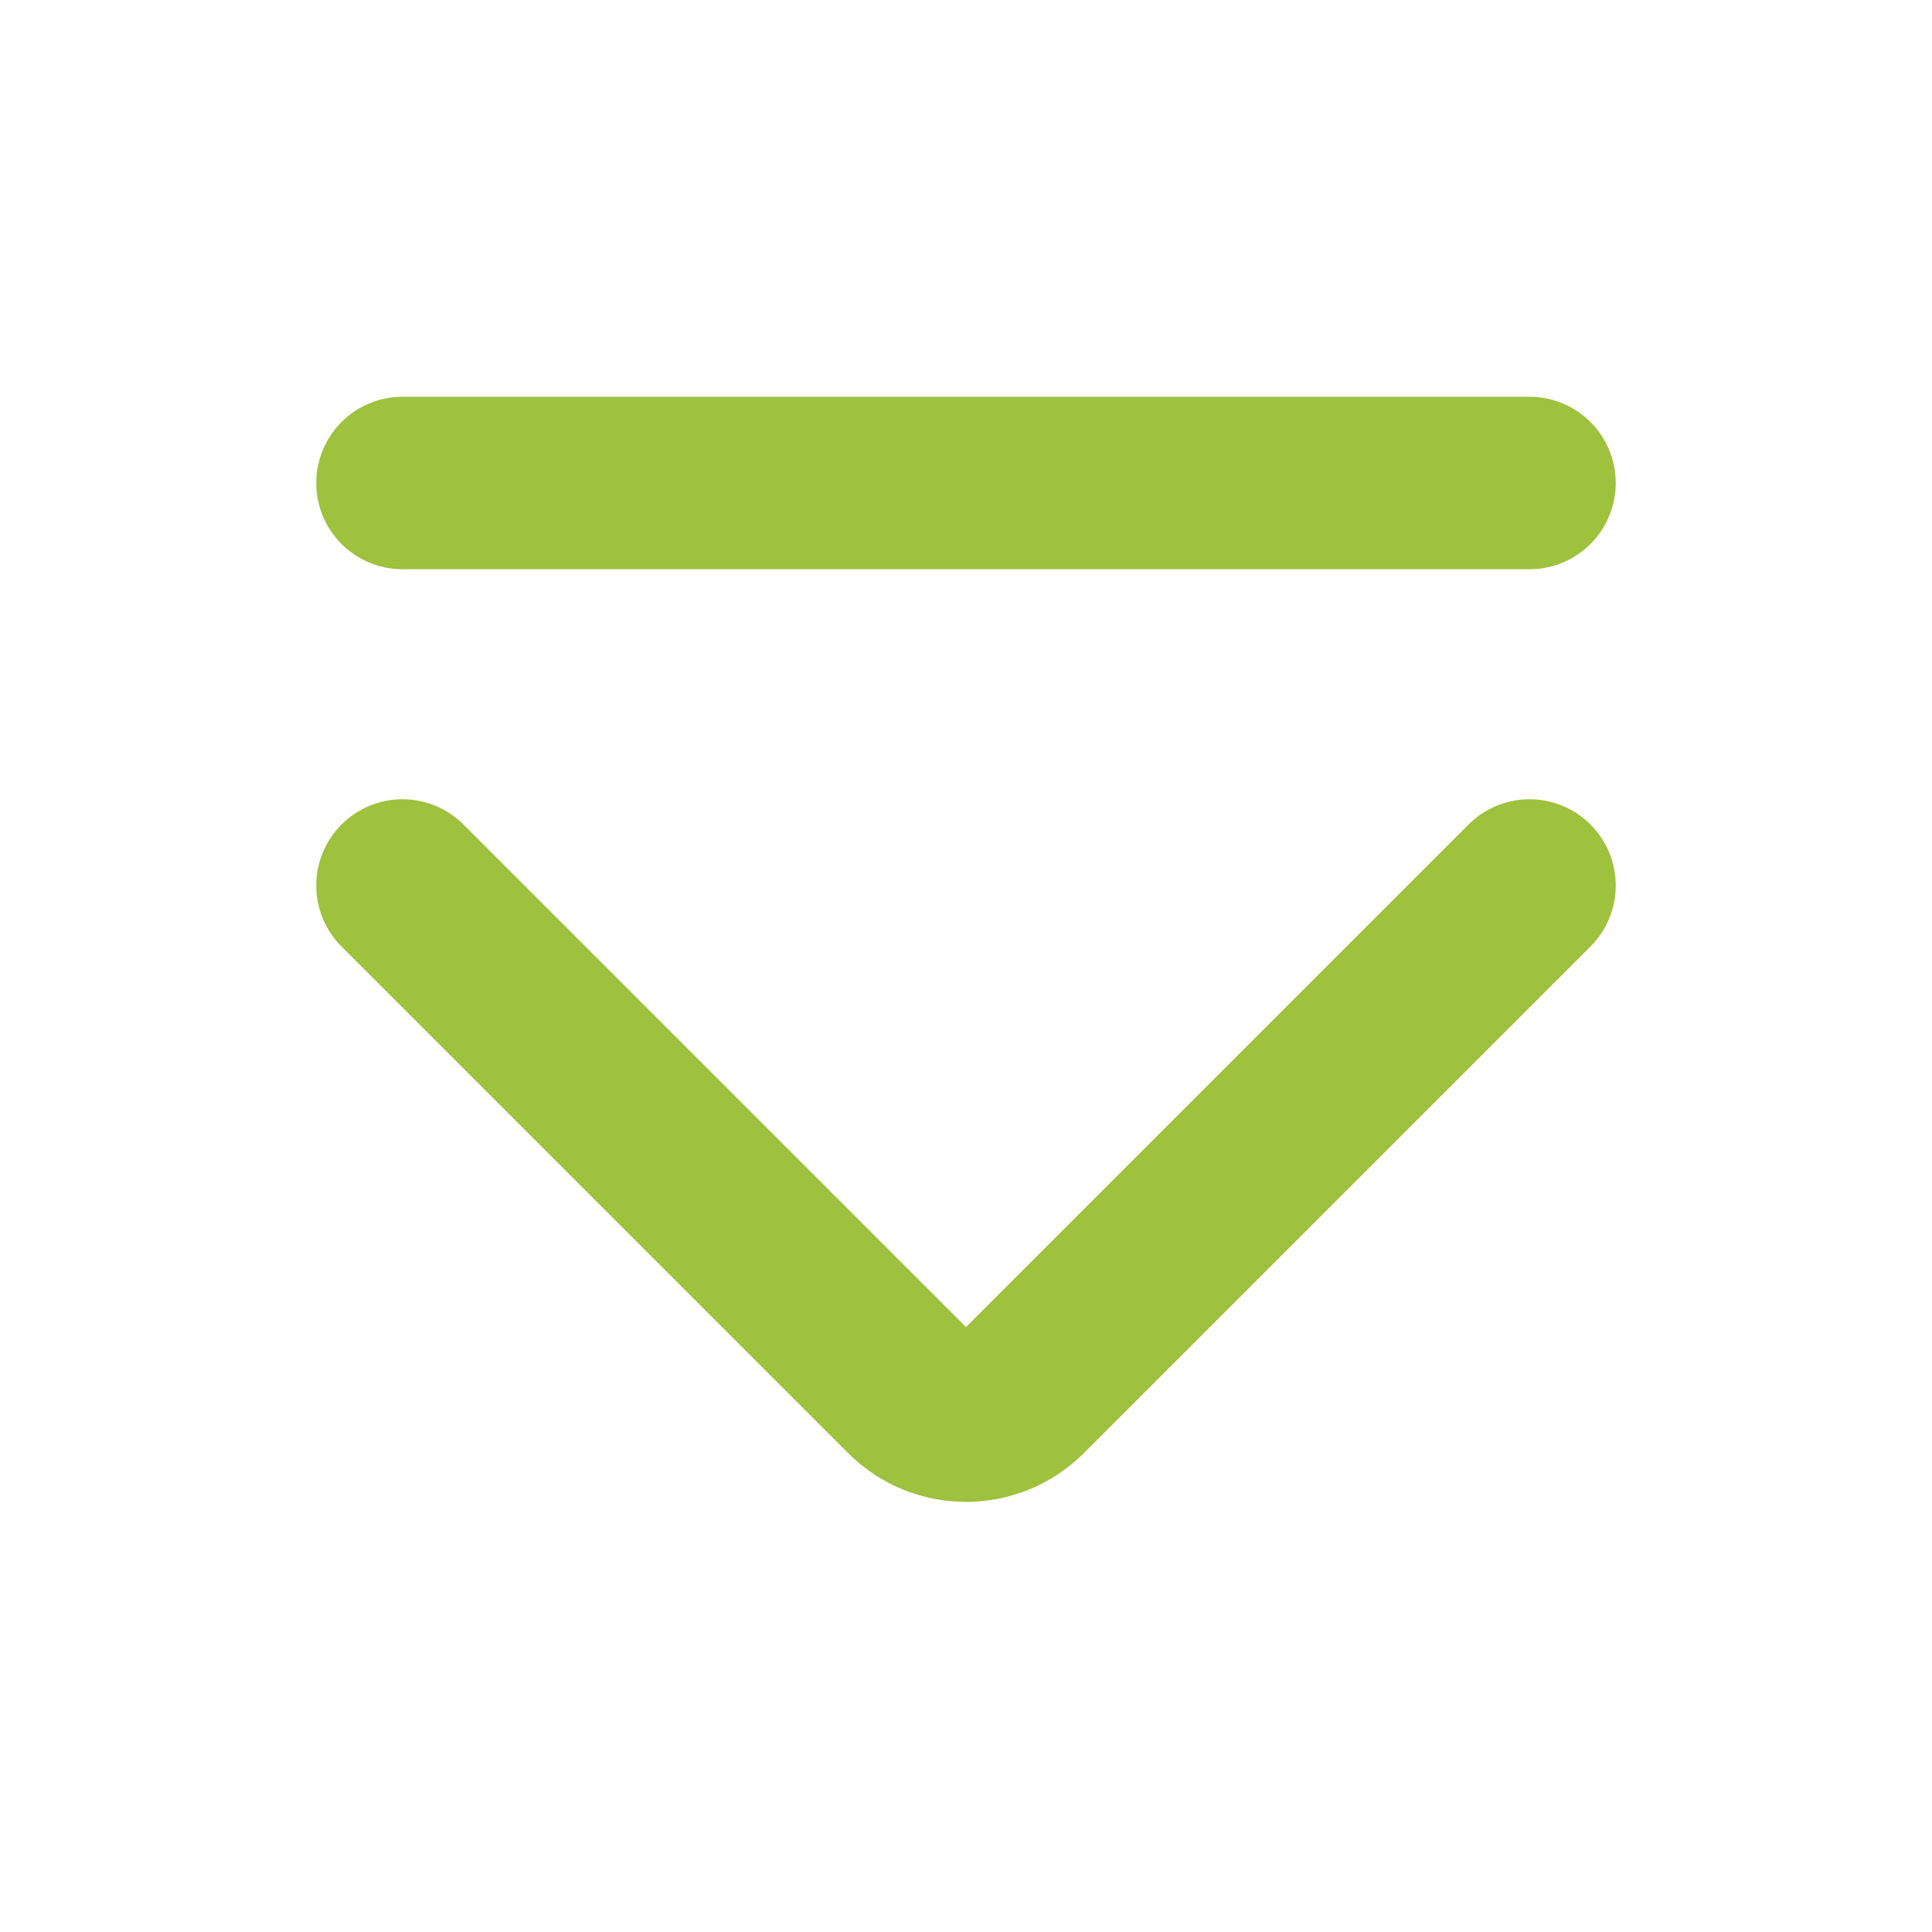 <?xml version="1.0" encoding="UTF-8"?>
<svg xmlns="http://www.w3.org/2000/svg" width="56" height="56" viewBox="0 0 56 56" fill="none">
  <path d="M44.333 25.667L29.65 40.35C28.739 41.261 27.261 41.261 26.35 40.35L11.667 25.667M44.333 14L11.667 14" stroke="#9EC13E" stroke-width="5" stroke-linecap="round" stroke-linejoin="round"></path>
</svg>
